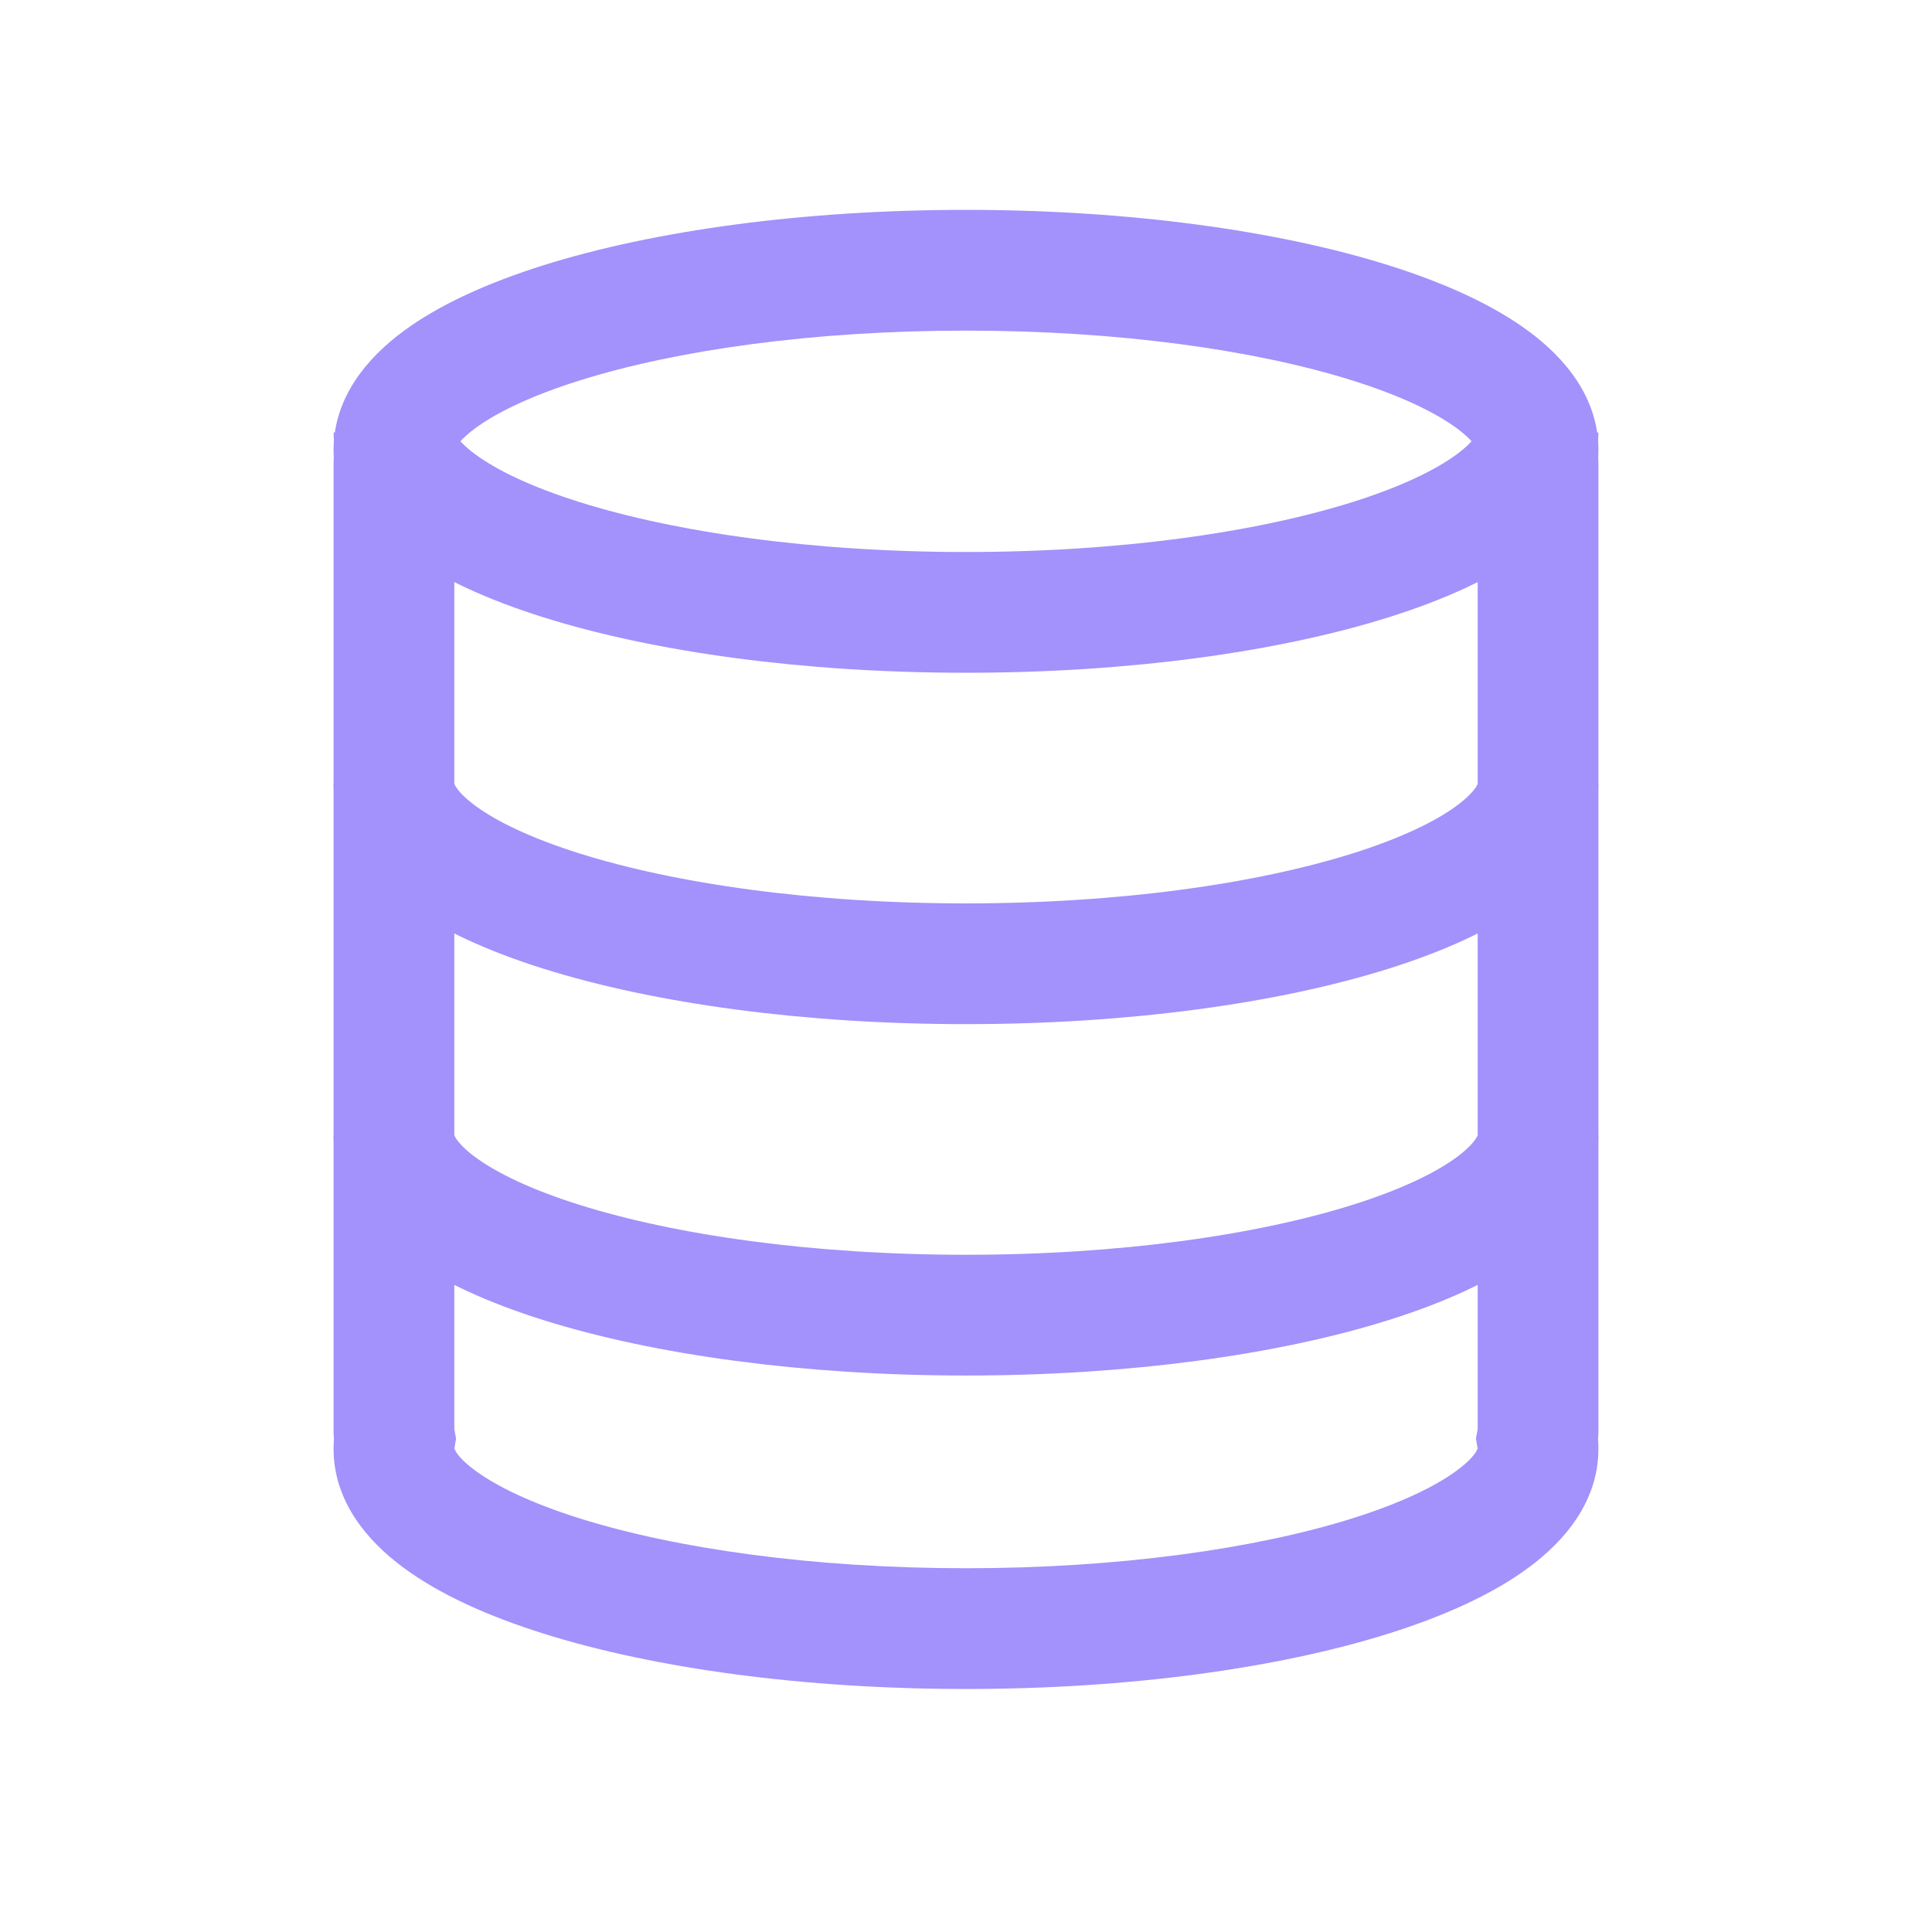 <svg width="32" height="32" viewBox="0 0 32 32" fill="none" xmlns="http://www.w3.org/2000/svg">
<path d="M25.469 7.565L24.475 7.449L24.461 7.572L24.477 7.694L25.469 7.565ZM25.462 23.836L24.479 23.652L24.446 23.827L24.476 24.002L25.462 23.836ZM6.538 23.836L7.524 24.002L7.554 23.827L7.521 23.652L6.538 23.836ZM6.531 7.565L7.523 7.694L7.539 7.572L7.525 7.449L6.531 7.565ZM26.462 7.681C26.471 7.606 26.475 7.53 26.475 7.454H24.475C24.475 7.452 24.475 7.451 24.475 7.449L26.462 7.681ZM26.475 7.666C26.475 7.589 26.47 7.513 26.46 7.437L24.477 7.694C24.476 7.684 24.475 7.675 24.475 7.666H26.475ZM26.475 23.692V7.666H24.475V23.692H26.475ZM26.444 24.021C26.465 23.913 26.475 23.803 26.475 23.692H24.475C24.475 23.679 24.476 23.666 24.479 23.652L26.444 24.021ZM24.476 24.002C24.475 24.001 24.475 23.999 24.475 23.996H26.475C26.475 23.886 26.466 23.777 26.448 23.67L24.476 24.002ZM24.475 23.996C24.475 23.944 24.507 24.076 24.134 24.353C23.779 24.617 23.203 24.896 22.4 25.149C20.806 25.649 18.544 25.975 16 25.975V27.975C18.689 27.975 21.164 27.634 23 27.057C23.912 26.77 24.723 26.408 25.327 25.958C25.913 25.523 26.475 24.871 26.475 23.996H24.475ZM16 25.975C13.456 25.975 11.193 25.649 9.6 25.149C8.797 24.896 8.221 24.617 7.866 24.353C7.493 24.076 7.525 23.944 7.525 23.996H5.525C5.525 24.871 6.087 25.523 6.673 25.958C7.277 26.408 8.088 26.77 9 27.057C10.836 27.634 13.311 27.975 16 27.975V25.975ZM7.525 23.996C7.525 23.999 7.525 24.001 7.524 24.002L5.552 23.67C5.534 23.777 5.525 23.886 5.525 23.996H7.525ZM5.525 23.692C5.525 23.803 5.535 23.913 5.556 24.021L7.521 23.652C7.524 23.665 7.525 23.679 7.525 23.692H5.525ZM5.525 7.666V23.692H7.525V7.666H5.525ZM5.54 7.437C5.53 7.513 5.525 7.589 5.525 7.666H7.525C7.525 7.675 7.524 7.684 7.523 7.694L5.54 7.437ZM5.525 7.454C5.525 7.53 5.529 7.606 5.538 7.681L7.525 7.449C7.525 7.451 7.525 7.452 7.525 7.454H5.525ZM16 3.476C13.311 3.476 10.836 3.817 9 4.394C8.088 4.681 7.277 5.043 6.673 5.492C6.087 5.927 5.525 6.579 5.525 7.454H7.525C7.525 7.507 7.493 7.375 7.866 7.097C8.221 6.834 8.797 6.554 9.6 6.302C11.193 5.801 13.456 5.476 16 5.476V3.476ZM26.475 7.454C26.475 6.579 25.913 5.927 25.327 5.492C24.723 5.043 23.912 4.681 23 4.394C21.164 3.817 18.689 3.476 16 3.476V5.476C18.544 5.476 20.806 5.801 22.4 6.302C23.203 6.554 23.779 6.834 24.134 7.097C24.507 7.375 24.475 7.507 24.475 7.454H26.475Z" fill="#A391FC"/>
<path d="M25.475 12.984C25.475 14.629 21.233 15.963 16 15.963C10.767 15.963 6.525 14.629 6.525 12.984" stroke="#A391FC" stroke-width="2"/>
<path d="M25.475 7.164C25.475 8.809 21.233 10.143 16 10.143C10.767 10.143 6.525 8.809 6.525 7.164" stroke="#A391FC" stroke-width="2"/>
<path d="M25.475 18.805C25.475 20.45 21.233 21.783 16 21.783C10.767 21.783 6.525 20.45 6.525 18.805" stroke="#A391FC" stroke-width="2"/>
</svg>
